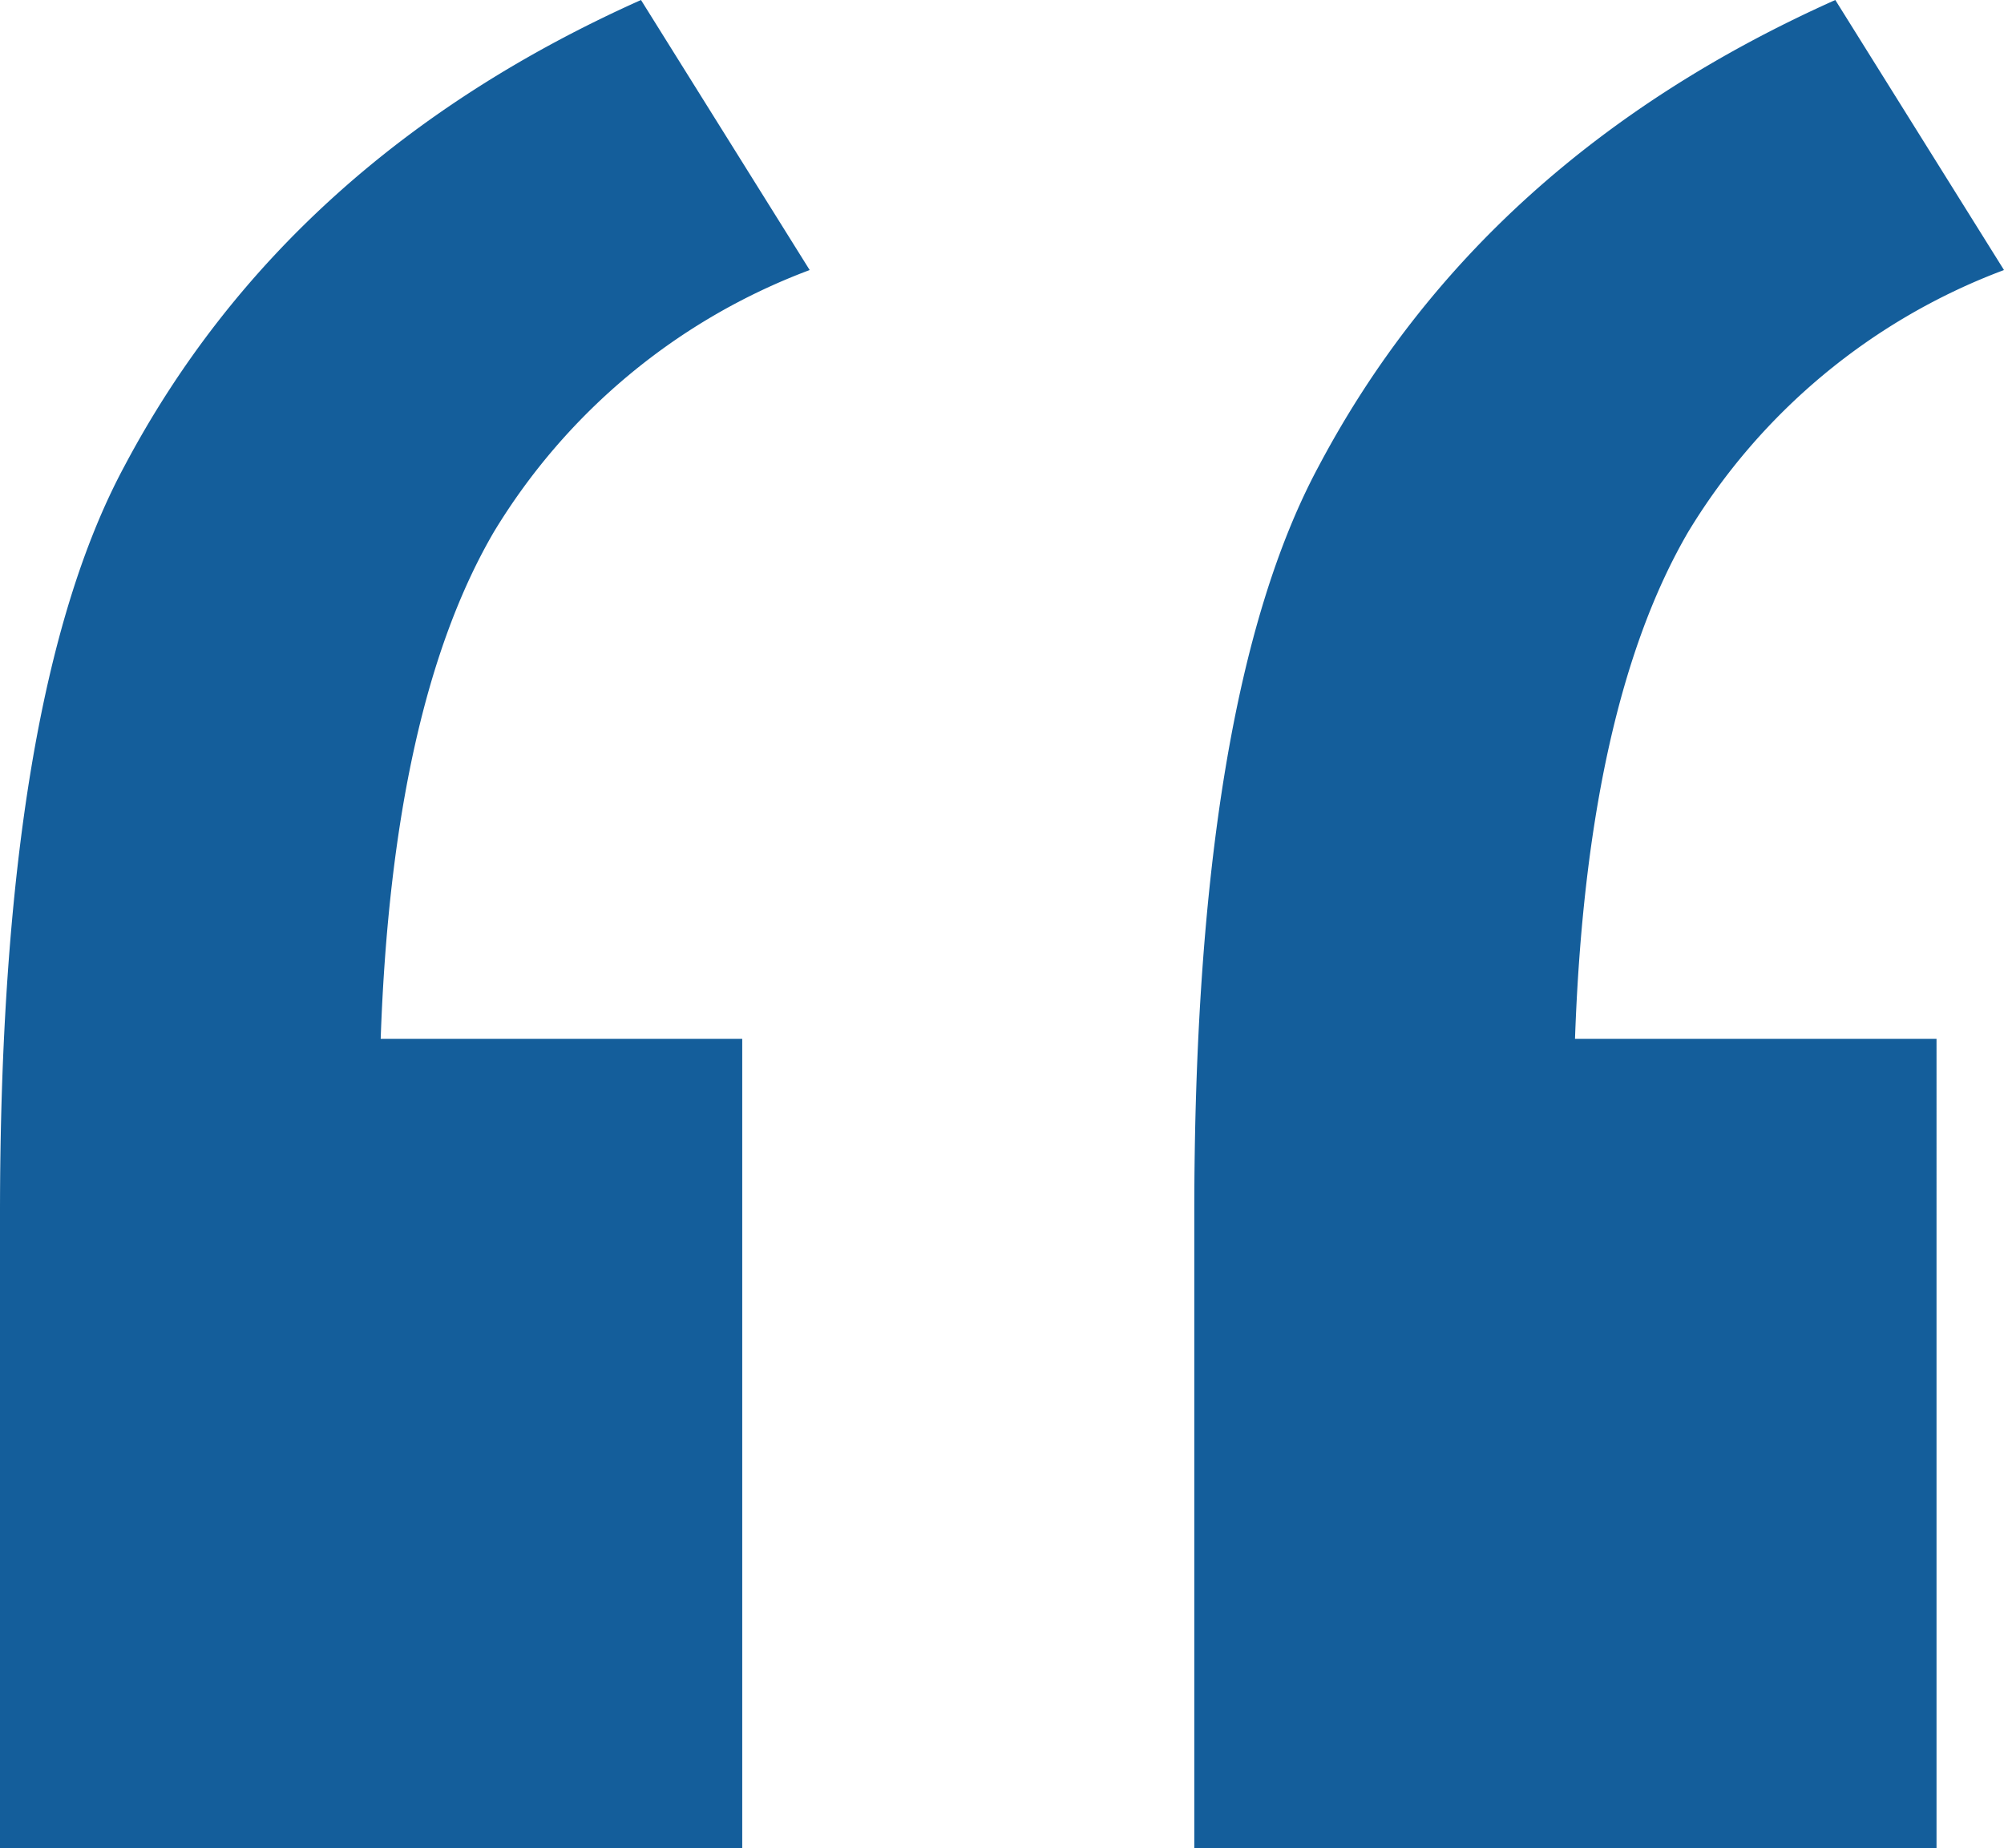 <?xml version="1.0" encoding="UTF-8"?>
<svg xmlns="http://www.w3.org/2000/svg" width="65.423" height="60.356" viewBox="0 0 65.423 60.356">
  <path id="Path_11603" data-name="Path 11603" d="M24.231,33.923V60.356H0V39.65Q0,22.783,4.058,15.23,9.386,5.163,20.926,0l5.507,8.818a20.42,20.42,0,0,0-10.312,8.556q-3.314,5.684-3.693,16.548Zm38.989,0V60.356H38.989V39.65q0-16.867,4.058-24.42Q48.375,5.163,59.916,0l5.507,8.818a20.42,20.42,0,0,0-10.312,8.556Q51.8,23.059,51.418,33.923Z" fill="#145e9b"></path>
</svg>
